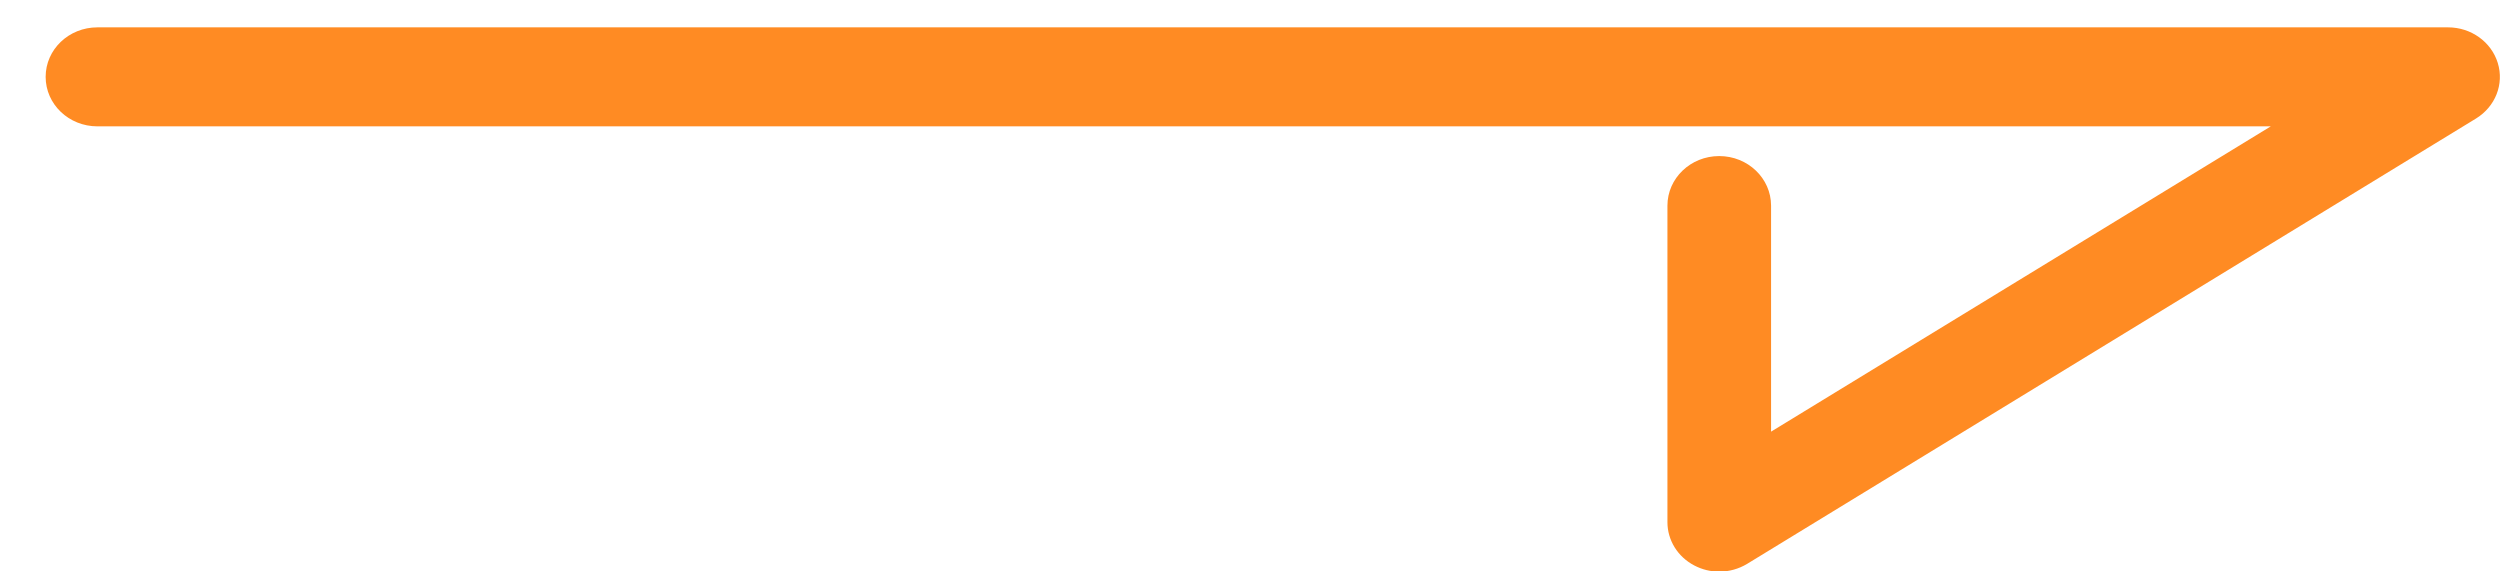 <svg 
 xmlns="http://www.w3.org/2000/svg"
 xmlns:xlink="http://www.w3.org/1999/xlink"
 width="35px" height="8px">
<path fill-rule="evenodd"  fill="rgb(255, 139, 35)"
 d="M34.273,0.383 L1.364,0.383 C0.963,0.383 0.639,0.693 0.639,1.076 C0.639,1.459 0.963,1.769 1.364,1.769 L31.791,1.769 L24.795,6.043 L24.795,2.879 C24.795,2.496 24.470,2.185 24.069,2.185 C23.668,2.185 23.344,2.496 23.344,2.879 L23.344,7.310 C23.344,7.563 23.488,7.796 23.721,7.917 C23.830,7.974 23.949,8.003 24.069,8.003 C24.205,8.003 24.341,7.966 24.460,7.894 L34.663,1.660 C34.935,1.494 35.060,1.177 34.969,0.882 C34.878,0.586 34.595,0.383 34.273,0.383 Z"/>
</svg>